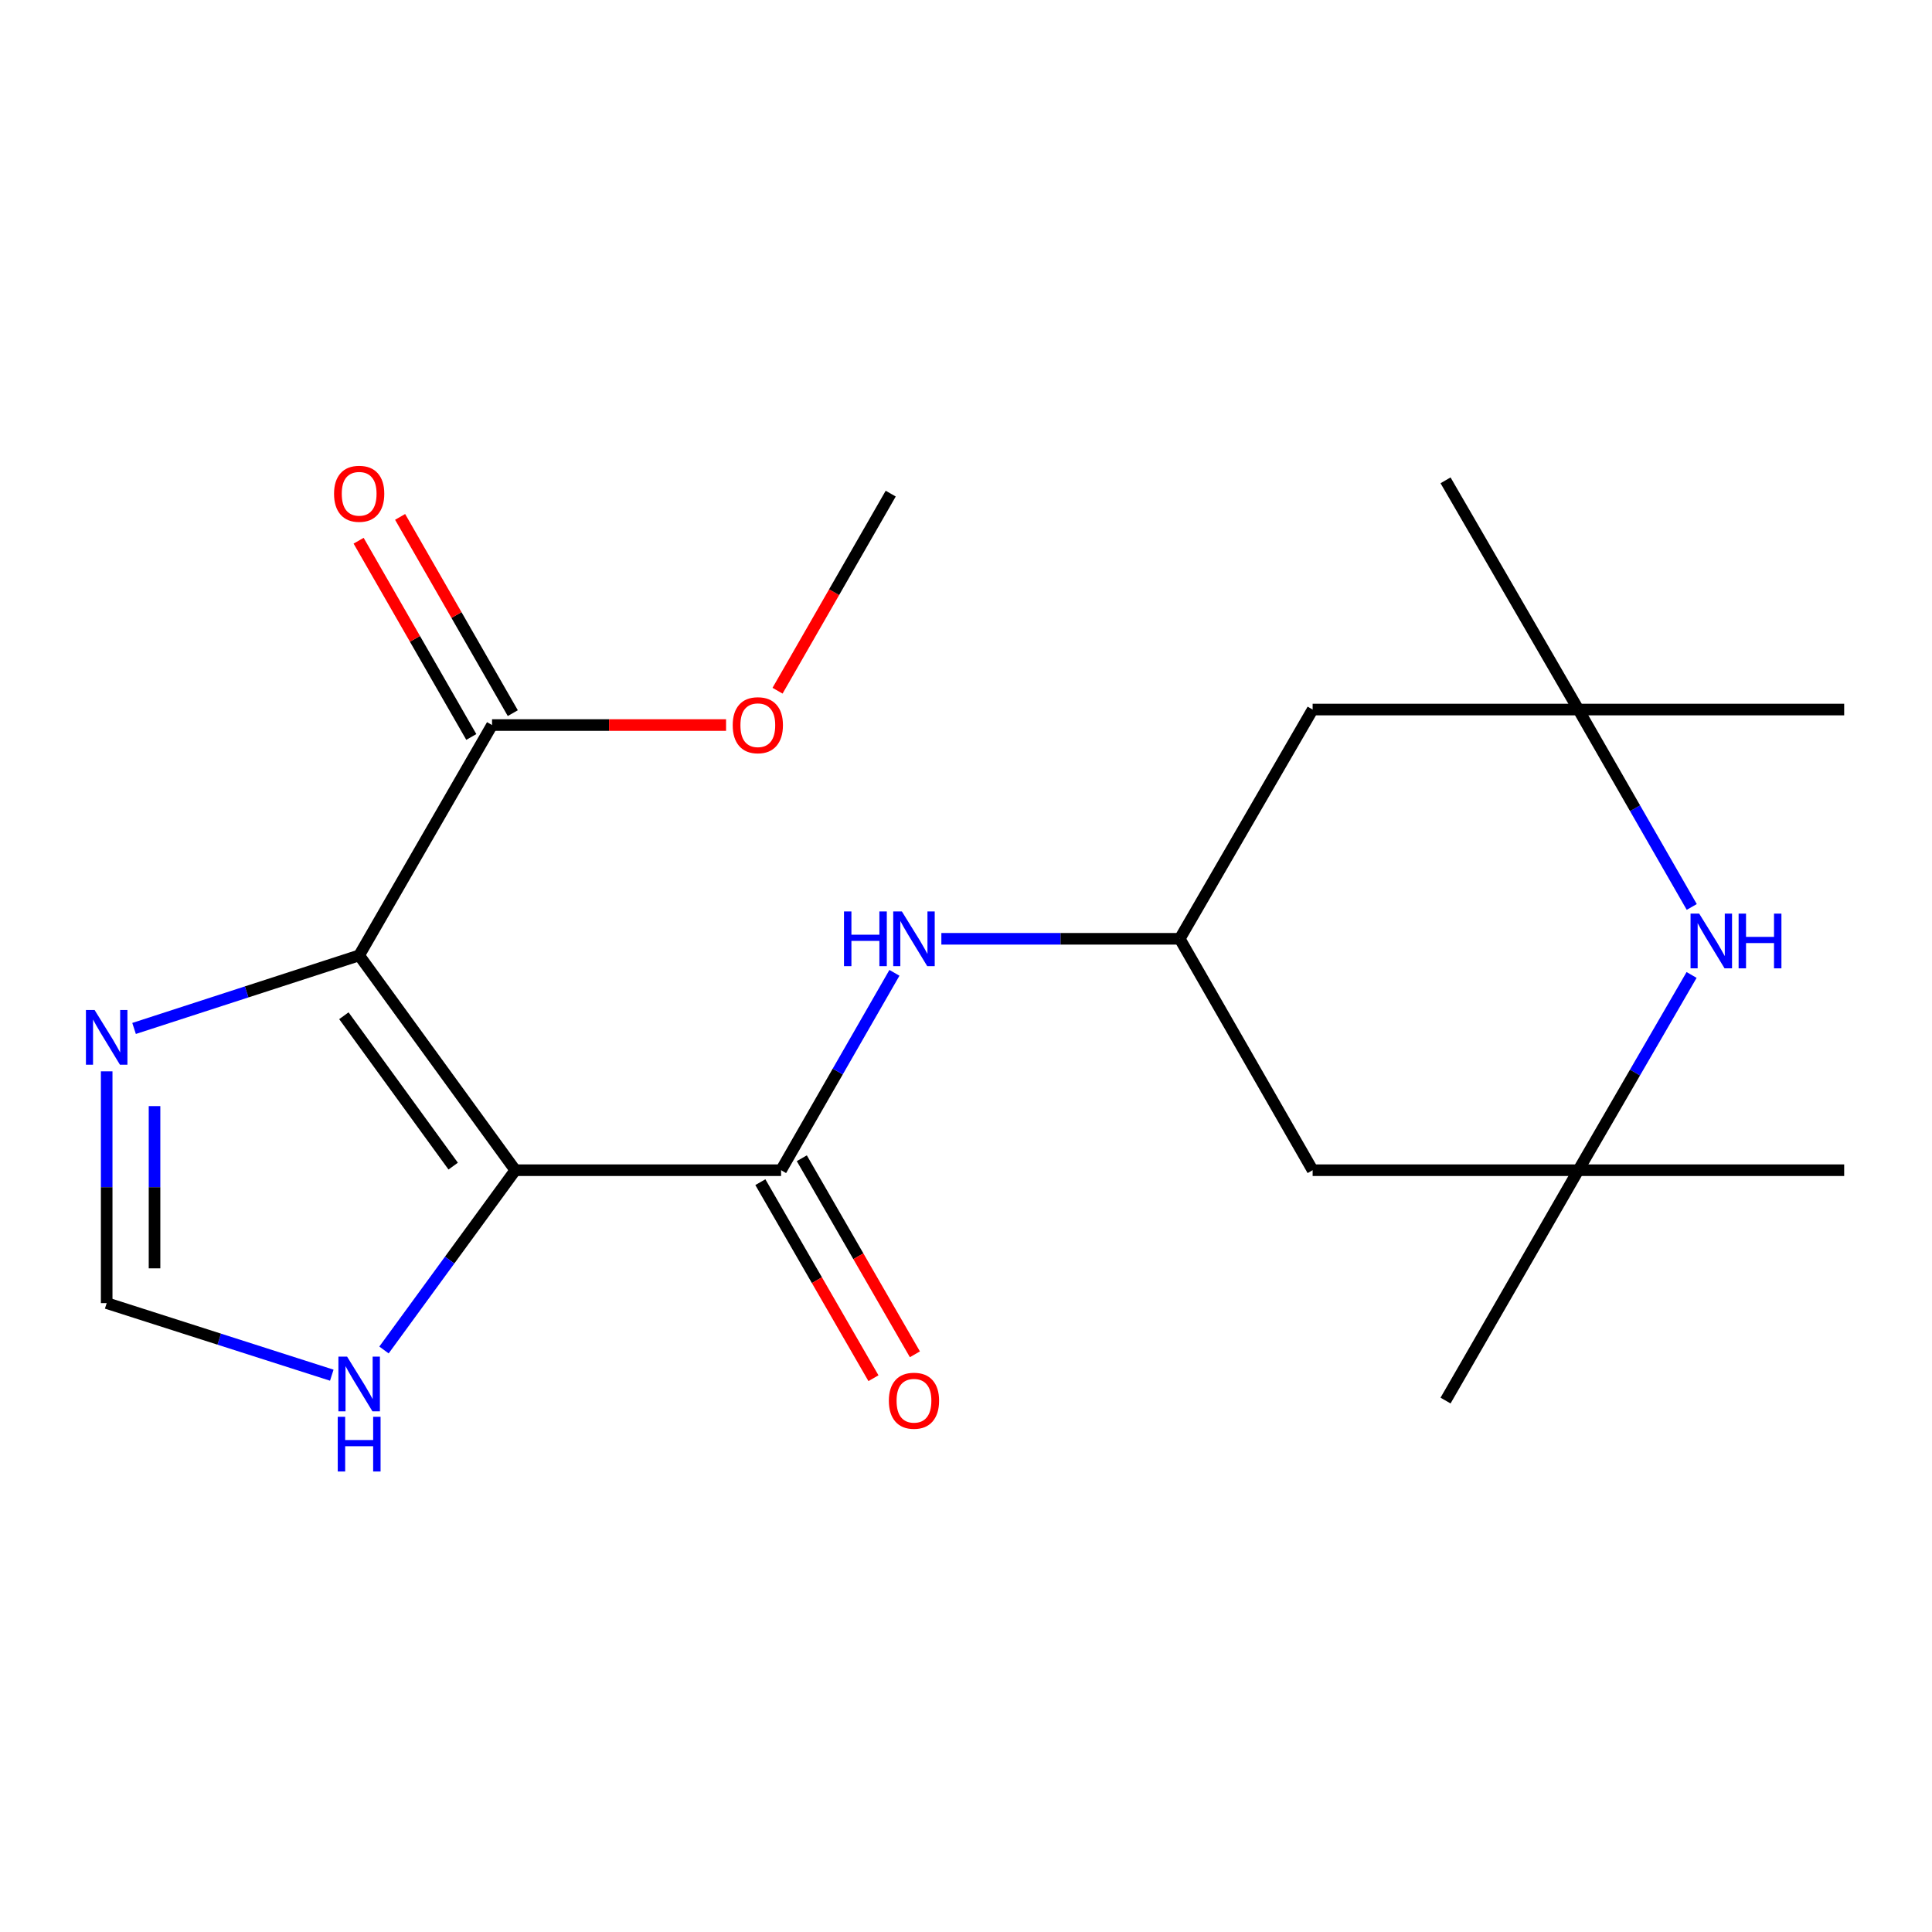 <?xml version='1.0' encoding='iso-8859-1'?>
<svg version='1.1' baseProfile='full'
              xmlns='http://www.w3.org/2000/svg'
                      xmlns:rdkit='http://www.rdkit.org/xml'
                      xmlns:xlink='http://www.w3.org/1999/xlink'
                  xml:space='preserve'
width='1000px' height='1000px' viewBox='0 0 1000 1000'>
<!-- END OF HEADER -->
<rect style='opacity:1.0;fill:#FFFFFF;stroke:none' width='1000' height='1000' x='0' y='0'> </rect>
<path class='bond-0' d='M 266.723,605.695 L 185.902,494.507' style='fill:none;fill-rule:evenodd;stroke:#000000;stroke-width:6px;stroke-linecap:butt;stroke-linejoin:miter;stroke-opacity:1' />
<path class='bond-0' d='M 234.567,603.579 L 177.992,525.747' style='fill:none;fill-rule:evenodd;stroke:#000000;stroke-width:6px;stroke-linecap:butt;stroke-linejoin:miter;stroke-opacity:1' />
<path class='bond-1' d='M 266.723,605.695 L 404.288,605.695' style='fill:none;fill-rule:evenodd;stroke:#000000;stroke-width:6px;stroke-linecap:butt;stroke-linejoin:miter;stroke-opacity:1' />
<path class='bond-4' d='M 266.723,605.695 L 232.736,652.221' style='fill:none;fill-rule:evenodd;stroke:#000000;stroke-width:6px;stroke-linecap:butt;stroke-linejoin:miter;stroke-opacity:1' />
<path class='bond-4' d='M 232.736,652.221 L 198.748,698.747' style='fill:none;fill-rule:evenodd;stroke:#0000FF;stroke-width:6px;stroke-linecap:butt;stroke-linejoin:miter;stroke-opacity:1' />
<path class='bond-2' d='M 185.902,494.507 L 127.647,513.416' style='fill:none;fill-rule:evenodd;stroke:#000000;stroke-width:6px;stroke-linecap:butt;stroke-linejoin:miter;stroke-opacity:1' />
<path class='bond-2' d='M 127.647,513.416 L 69.392,532.325' style='fill:none;fill-rule:evenodd;stroke:#0000FF;stroke-width:6px;stroke-linecap:butt;stroke-linejoin:miter;stroke-opacity:1' />
<path class='bond-3' d='M 185.902,494.507 L 254.684,375.284' style='fill:none;fill-rule:evenodd;stroke:#000000;stroke-width:6px;stroke-linecap:butt;stroke-linejoin:miter;stroke-opacity:1' />
<path class='bond-6' d='M 404.288,605.695 L 433.622,554.615' style='fill:none;fill-rule:evenodd;stroke:#000000;stroke-width:6px;stroke-linecap:butt;stroke-linejoin:miter;stroke-opacity:1' />
<path class='bond-6' d='M 433.622,554.615 L 462.955,503.534' style='fill:none;fill-rule:evenodd;stroke:#0000FF;stroke-width:6px;stroke-linecap:butt;stroke-linejoin:miter;stroke-opacity:1' />
<path class='bond-13' d='M 393.561,611.883 L 422.83,662.621' style='fill:none;fill-rule:evenodd;stroke:#000000;stroke-width:6px;stroke-linecap:butt;stroke-linejoin:miter;stroke-opacity:1' />
<path class='bond-13' d='M 422.83,662.621 L 452.098,713.358' style='fill:none;fill-rule:evenodd;stroke:#FF0000;stroke-width:6px;stroke-linecap:butt;stroke-linejoin:miter;stroke-opacity:1' />
<path class='bond-13' d='M 415.014,599.507 L 444.283,650.245' style='fill:none;fill-rule:evenodd;stroke:#000000;stroke-width:6px;stroke-linecap:butt;stroke-linejoin:miter;stroke-opacity:1' />
<path class='bond-13' d='M 444.283,650.245 L 473.551,700.983' style='fill:none;fill-rule:evenodd;stroke:#FF0000;stroke-width:6px;stroke-linecap:butt;stroke-linejoin:miter;stroke-opacity:1' />
<path class='bond-21' d='M 55.217,554.526 L 55.217,614.508' style='fill:none;fill-rule:evenodd;stroke:#0000FF;stroke-width:6px;stroke-linecap:butt;stroke-linejoin:miter;stroke-opacity:1' />
<path class='bond-21' d='M 55.217,614.508 L 55.217,674.491' style='fill:none;fill-rule:evenodd;stroke:#000000;stroke-width:6px;stroke-linecap:butt;stroke-linejoin:miter;stroke-opacity:1' />
<path class='bond-21' d='M 79.984,572.52 L 79.984,614.508' style='fill:none;fill-rule:evenodd;stroke:#0000FF;stroke-width:6px;stroke-linecap:butt;stroke-linejoin:miter;stroke-opacity:1' />
<path class='bond-21' d='M 79.984,614.508 L 79.984,656.496' style='fill:none;fill-rule:evenodd;stroke:#000000;stroke-width:6px;stroke-linecap:butt;stroke-linejoin:miter;stroke-opacity:1' />
<path class='bond-14' d='M 265.423,369.117 L 236.261,318.33' style='fill:none;fill-rule:evenodd;stroke:#000000;stroke-width:6px;stroke-linecap:butt;stroke-linejoin:miter;stroke-opacity:1' />
<path class='bond-14' d='M 236.261,318.33 L 207.099,267.543' style='fill:none;fill-rule:evenodd;stroke:#FF0000;stroke-width:6px;stroke-linecap:butt;stroke-linejoin:miter;stroke-opacity:1' />
<path class='bond-14' d='M 243.945,381.45 L 214.783,330.663' style='fill:none;fill-rule:evenodd;stroke:#000000;stroke-width:6px;stroke-linecap:butt;stroke-linejoin:miter;stroke-opacity:1' />
<path class='bond-14' d='M 214.783,330.663 L 185.621,279.876' style='fill:none;fill-rule:evenodd;stroke:#FF0000;stroke-width:6px;stroke-linecap:butt;stroke-linejoin:miter;stroke-opacity:1' />
<path class='bond-15' d='M 254.684,375.284 L 315.247,375.284' style='fill:none;fill-rule:evenodd;stroke:#000000;stroke-width:6px;stroke-linecap:butt;stroke-linejoin:miter;stroke-opacity:1' />
<path class='bond-15' d='M 315.247,375.284 L 375.809,375.284' style='fill:none;fill-rule:evenodd;stroke:#FF0000;stroke-width:6px;stroke-linecap:butt;stroke-linejoin:miter;stroke-opacity:1' />
<path class='bond-7' d='M 171.731,711.796 L 113.474,693.143' style='fill:none;fill-rule:evenodd;stroke:#0000FF;stroke-width:6px;stroke-linecap:butt;stroke-linejoin:miter;stroke-opacity:1' />
<path class='bond-7' d='M 113.474,693.143 L 55.217,674.491' style='fill:none;fill-rule:evenodd;stroke:#000000;stroke-width:6px;stroke-linecap:butt;stroke-linejoin:miter;stroke-opacity:1' />
<path class='bond-5' d='M 875.648,469.436 L 846.307,418.349' style='fill:none;fill-rule:evenodd;stroke:#0000FF;stroke-width:6px;stroke-linecap:butt;stroke-linejoin:miter;stroke-opacity:1' />
<path class='bond-5' d='M 846.307,418.349 L 816.967,367.262' style='fill:none;fill-rule:evenodd;stroke:#000000;stroke-width:6px;stroke-linecap:butt;stroke-linejoin:miter;stroke-opacity:1' />
<path class='bond-22' d='M 875.565,504.638 L 846.266,555.167' style='fill:none;fill-rule:evenodd;stroke:#0000FF;stroke-width:6px;stroke-linecap:butt;stroke-linejoin:miter;stroke-opacity:1' />
<path class='bond-22' d='M 846.266,555.167 L 816.967,605.695' style='fill:none;fill-rule:evenodd;stroke:#000000;stroke-width:6px;stroke-linecap:butt;stroke-linejoin:miter;stroke-opacity:1' />
<path class='bond-10' d='M 487.249,485.921 L 548.942,485.921' style='fill:none;fill-rule:evenodd;stroke:#0000FF;stroke-width:6px;stroke-linecap:butt;stroke-linejoin:miter;stroke-opacity:1' />
<path class='bond-10' d='M 548.942,485.921 L 610.634,485.921' style='fill:none;fill-rule:evenodd;stroke:#000000;stroke-width:6px;stroke-linecap:butt;stroke-linejoin:miter;stroke-opacity:1' />
<path class='bond-8' d='M 816.967,605.695 L 679.417,605.695' style='fill:none;fill-rule:evenodd;stroke:#000000;stroke-width:6px;stroke-linecap:butt;stroke-linejoin:miter;stroke-opacity:1' />
<path class='bond-17' d='M 816.967,605.695 L 748.213,724.932' style='fill:none;fill-rule:evenodd;stroke:#000000;stroke-width:6px;stroke-linecap:butt;stroke-linejoin:miter;stroke-opacity:1' />
<path class='bond-19' d='M 816.967,605.695 L 954.545,605.695' style='fill:none;fill-rule:evenodd;stroke:#000000;stroke-width:6px;stroke-linecap:butt;stroke-linejoin:miter;stroke-opacity:1' />
<path class='bond-9' d='M 816.967,367.262 L 679.417,367.262' style='fill:none;fill-rule:evenodd;stroke:#000000;stroke-width:6px;stroke-linecap:butt;stroke-linejoin:miter;stroke-opacity:1' />
<path class='bond-16' d='M 816.967,367.262 L 748.213,248.616' style='fill:none;fill-rule:evenodd;stroke:#000000;stroke-width:6px;stroke-linecap:butt;stroke-linejoin:miter;stroke-opacity:1' />
<path class='bond-18' d='M 816.967,367.262 L 954.545,367.262' style='fill:none;fill-rule:evenodd;stroke:#000000;stroke-width:6px;stroke-linecap:butt;stroke-linejoin:miter;stroke-opacity:1' />
<path class='bond-11' d='M 610.634,485.921 L 679.417,605.695' style='fill:none;fill-rule:evenodd;stroke:#000000;stroke-width:6px;stroke-linecap:butt;stroke-linejoin:miter;stroke-opacity:1' />
<path class='bond-12' d='M 610.634,485.921 L 679.417,367.262' style='fill:none;fill-rule:evenodd;stroke:#000000;stroke-width:6px;stroke-linecap:butt;stroke-linejoin:miter;stroke-opacity:1' />
<path class='bond-20' d='M 402.454,357.51 L 431.742,306.503' style='fill:none;fill-rule:evenodd;stroke:#FF0000;stroke-width:6px;stroke-linecap:butt;stroke-linejoin:miter;stroke-opacity:1' />
<path class='bond-20' d='M 431.742,306.503 L 461.031,255.496' style='fill:none;fill-rule:evenodd;stroke:#000000;stroke-width:6px;stroke-linecap:butt;stroke-linejoin:miter;stroke-opacity:1' />
<path  class='atom-3' d='M 48.957 522.767
L 58.237 537.767
Q 59.157 539.247, 60.637 541.927
Q 62.117 544.607, 62.197 544.767
L 62.197 522.767
L 65.957 522.767
L 65.957 551.087
L 62.077 551.087
L 52.117 534.687
Q 50.957 532.767, 49.717 530.567
Q 48.517 528.367, 48.157 527.687
L 48.157 551.087
L 44.477 551.087
L 44.477 522.767
L 48.957 522.767
' fill='#0000FF'/>
<path  class='atom-5' d='M 179.642 702.173
L 188.922 717.173
Q 189.842 718.653, 191.322 721.333
Q 192.802 724.013, 192.882 724.173
L 192.882 702.173
L 196.642 702.173
L 196.642 730.493
L 192.762 730.493
L 182.802 714.093
Q 181.642 712.173, 180.402 709.973
Q 179.202 707.773, 178.842 707.093
L 178.842 730.493
L 175.162 730.493
L 175.162 702.173
L 179.642 702.173
' fill='#0000FF'/>
<path  class='atom-5' d='M 174.822 733.325
L 178.662 733.325
L 178.662 745.365
L 193.142 745.365
L 193.142 733.325
L 196.982 733.325
L 196.982 761.645
L 193.142 761.645
L 193.142 748.565
L 178.662 748.565
L 178.662 761.645
L 174.822 761.645
L 174.822 733.325
' fill='#0000FF'/>
<path  class='atom-6' d='M 879.503 472.889
L 888.783 487.889
Q 889.703 489.369, 891.183 492.049
Q 892.663 494.729, 892.743 494.889
L 892.743 472.889
L 896.503 472.889
L 896.503 501.209
L 892.623 501.209
L 882.663 484.809
Q 881.503 482.889, 880.263 480.689
Q 879.063 478.489, 878.703 477.809
L 878.703 501.209
L 875.023 501.209
L 875.023 472.889
L 879.503 472.889
' fill='#0000FF'/>
<path  class='atom-6' d='M 899.903 472.889
L 903.743 472.889
L 903.743 484.929
L 918.223 484.929
L 918.223 472.889
L 922.063 472.889
L 922.063 501.209
L 918.223 501.209
L 918.223 488.129
L 903.743 488.129
L 903.743 501.209
L 899.903 501.209
L 899.903 472.889
' fill='#0000FF'/>
<path  class='atom-7' d='M 436.85 471.761
L 440.69 471.761
L 440.69 483.801
L 455.17 483.801
L 455.17 471.761
L 459.01 471.761
L 459.01 500.081
L 455.17 500.081
L 455.17 487.001
L 440.69 487.001
L 440.69 500.081
L 436.85 500.081
L 436.85 471.761
' fill='#0000FF'/>
<path  class='atom-7' d='M 466.81 471.761
L 476.09 486.761
Q 477.01 488.241, 478.49 490.921
Q 479.97 493.601, 480.05 493.761
L 480.05 471.761
L 483.81 471.761
L 483.81 500.081
L 479.93 500.081
L 469.97 483.681
Q 468.81 481.761, 467.57 479.561
Q 466.37 477.361, 466.01 476.681
L 466.01 500.081
L 462.33 500.081
L 462.33 471.761
L 466.81 471.761
' fill='#0000FF'/>
<path  class='atom-14' d='M 460.07 725.012
Q 460.07 718.212, 463.43 714.412
Q 466.79 710.612, 473.07 710.612
Q 479.35 710.612, 482.71 714.412
Q 486.07 718.212, 486.07 725.012
Q 486.07 731.892, 482.67 735.812
Q 479.27 739.692, 473.07 739.692
Q 466.83 739.692, 463.43 735.812
Q 460.07 731.932, 460.07 725.012
M 473.07 736.492
Q 477.39 736.492, 479.71 733.612
Q 482.07 730.692, 482.07 725.012
Q 482.07 719.452, 479.71 716.652
Q 477.39 713.812, 473.07 713.812
Q 468.75 713.812, 466.39 716.612
Q 464.07 719.412, 464.07 725.012
Q 464.07 730.732, 466.39 733.612
Q 468.75 736.492, 473.07 736.492
' fill='#FF0000'/>
<path  class='atom-15' d='M 172.902 255.576
Q 172.902 248.776, 176.262 244.976
Q 179.622 241.176, 185.902 241.176
Q 192.182 241.176, 195.542 244.976
Q 198.902 248.776, 198.902 255.576
Q 198.902 262.456, 195.502 266.376
Q 192.102 270.256, 185.902 270.256
Q 179.662 270.256, 176.262 266.376
Q 172.902 262.496, 172.902 255.576
M 185.902 267.056
Q 190.222 267.056, 192.542 264.176
Q 194.902 261.256, 194.902 255.576
Q 194.902 250.016, 192.542 247.216
Q 190.222 244.376, 185.902 244.376
Q 181.582 244.376, 179.222 247.176
Q 176.902 249.976, 176.902 255.576
Q 176.902 261.296, 179.222 264.176
Q 181.582 267.056, 185.902 267.056
' fill='#FF0000'/>
<path  class='atom-16' d='M 379.249 375.364
Q 379.249 368.564, 382.609 364.764
Q 385.969 360.964, 392.249 360.964
Q 398.529 360.964, 401.889 364.764
Q 405.249 368.564, 405.249 375.364
Q 405.249 382.244, 401.849 386.164
Q 398.449 390.044, 392.249 390.044
Q 386.009 390.044, 382.609 386.164
Q 379.249 382.284, 379.249 375.364
M 392.249 386.844
Q 396.569 386.844, 398.889 383.964
Q 401.249 381.044, 401.249 375.364
Q 401.249 369.804, 398.889 367.004
Q 396.569 364.164, 392.249 364.164
Q 387.929 364.164, 385.569 366.964
Q 383.249 369.764, 383.249 375.364
Q 383.249 381.084, 385.569 383.964
Q 387.929 386.844, 392.249 386.844
' fill='#FF0000'/>
</svg>
